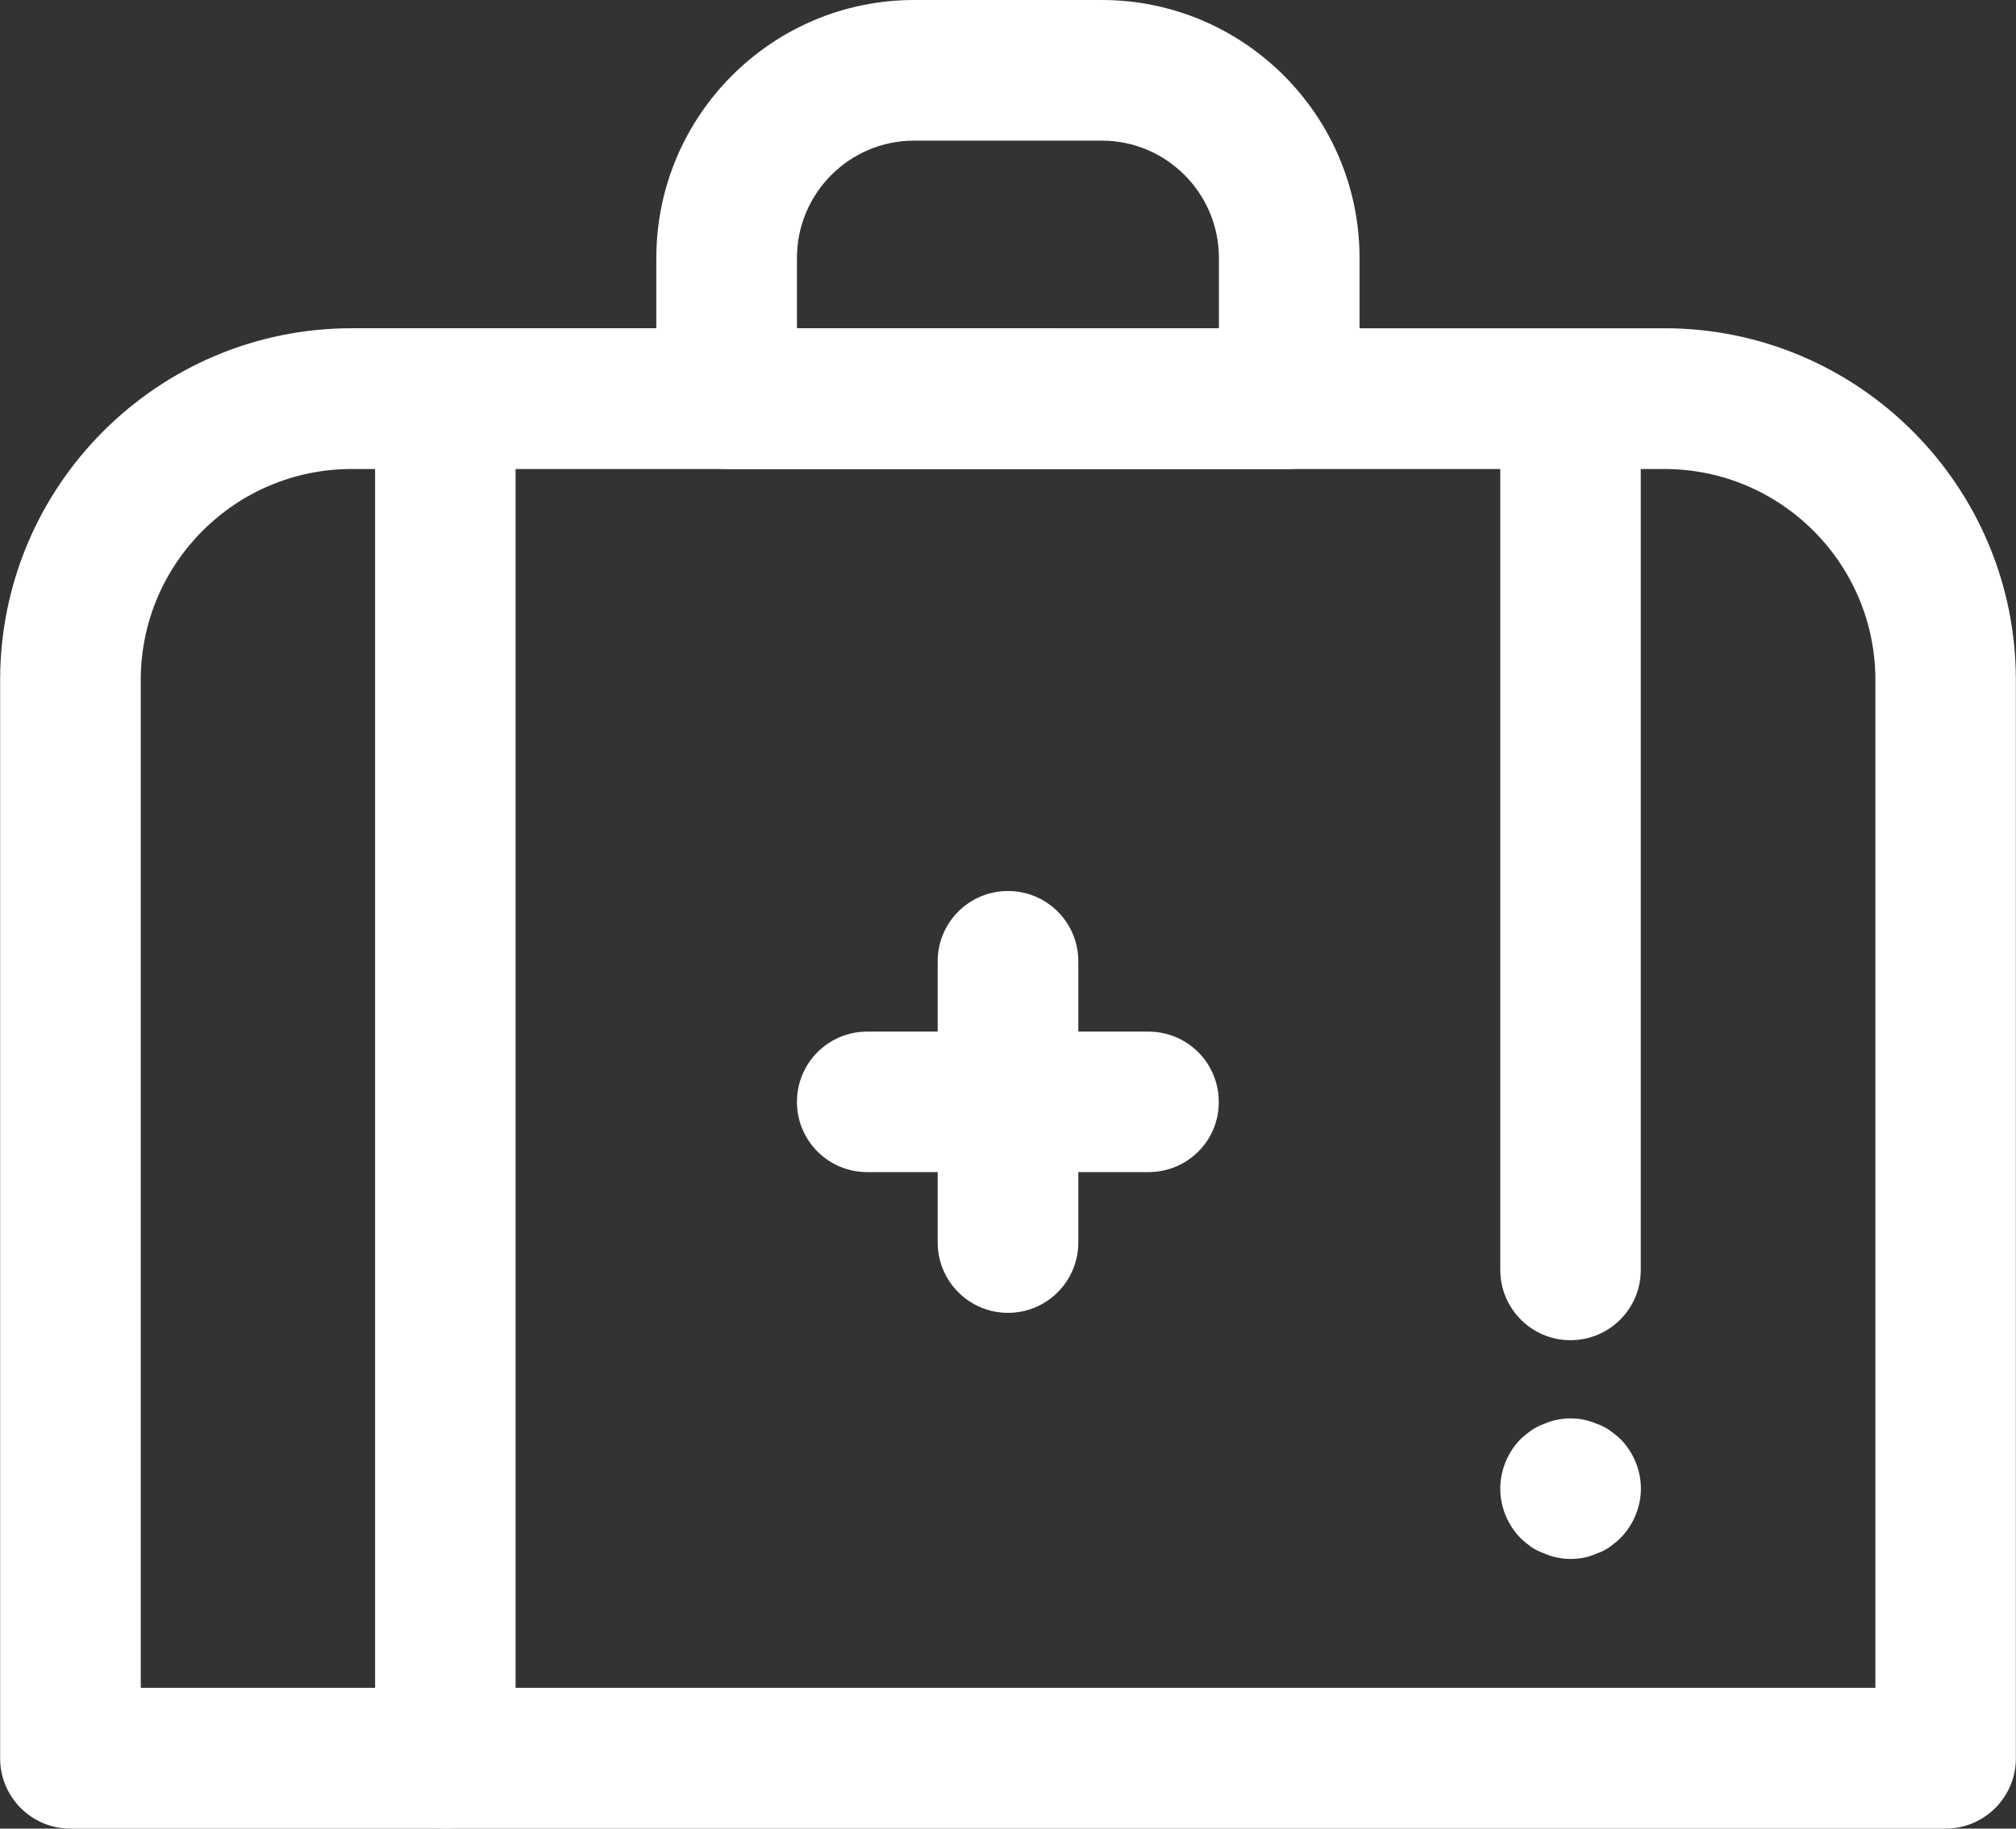 <?xml version="1.0" encoding="utf-8"?>
<!-- Generator: Adobe Illustrator 16.0.3, SVG Export Plug-In . SVG Version: 6.00 Build 0)  -->
<!DOCTYPE svg PUBLIC "-//W3C//DTD SVG 1.1//EN" "http://www.w3.org/Graphics/SVG/1.1/DTD/svg11.dtd">
<svg version="1.1" id="Vrstva_1" xmlns="http://www.w3.org/2000/svg" xmlns:xlink="http://www.w3.org/1999/xlink" x="0px" y="0px"
	 width="14.968px" height="13.576px" viewBox="0 0 14.968 13.576" enable-background="new 0 0 14.968 13.576" xml:space="preserve">
<rect x="0" y="0" width="14.968" height="13.576" fill="#333333" stroke="none"/>
<g id="Group-13" transform="translate(8.358 9.055)">
	<path id="Fill-275" fill="#FFFFFF" d="M-7.314,3.476h12.88v-7.483c0-0.864-0.703-1.566-1.566-1.566h-9.747
		c-0.864,0-1.566,0.702-1.566,1.566V3.476z M6.087,4.521H-7.836c-0.288,0-0.521-0.234-0.521-0.522v-8.006
		c0-1.44,1.17-2.611,2.61-2.611H4c1.439,0,2.609,1.171,2.609,2.611v8.006C6.609,4.287,6.376,4.521,6.087,4.521L6.087,4.521z"/>
	<path id="Fill-276" fill="#FFFFFF" d="M-5.051,4.521c-0.289,0-0.522-0.234-0.522-0.522v-9.747c0-0.288,0.233-0.521,0.522-0.521
		c0.288,0,0.521,0.233,0.521,0.521v9.747C-4.53,4.287-4.763,4.521-5.051,4.521"/>
	<path id="Fill-277" fill="#FFFFFF" d="M3.302,2.519c-0.035,0-0.069-0.004-0.101-0.011C3.167,2.502,3.136,2.491,3.105,2.477
		C3.073,2.467,3.042,2.45,3.013,2.432c-0.027-0.021-0.055-0.042-0.08-0.066C2.836,2.268,2.781,2.133,2.781,1.997
		s0.055-0.271,0.152-0.369c0.025-0.023,0.053-0.045,0.08-0.065c0.028-0.018,0.06-0.035,0.092-0.046
		c0.031-0.014,0.062-0.024,0.097-0.031c0.065-0.014,0.136-0.014,0.202,0c0.035,0.007,0.065,0.018,0.097,0.031
		c0.032,0.011,0.063,0.028,0.091,0.046c0.027,0.021,0.057,0.042,0.08,0.065c0.098,0.098,0.153,0.233,0.153,0.369
		S3.769,2.268,3.671,2.366c-0.023,0.024-0.053,0.045-0.08,0.066C3.564,2.45,3.533,2.467,3.501,2.477
		C3.469,2.491,3.439,2.502,3.404,2.509C3.373,2.516,3.337,2.519,3.302,2.519"/>
	<path id="Fill-278" fill="#FFFFFF" d="M3.302,0.895c-0.288,0-0.521-0.234-0.521-0.522v-6.12c0-0.289,0.233-0.522,0.521-0.522
		c0.289,0,0.522,0.233,0.522,0.522v6.12C3.825,0.661,3.591,0.895,3.302,0.895"/>
	<path id="Fill-279" fill="#FFFFFF" d="M0.169-0.353h-2.088c-0.289,0-0.522-0.233-0.522-0.521c0-0.289,0.233-0.522,0.522-0.522
		h2.088c0.289,0,0.522,0.233,0.522,0.522C0.692-0.586,0.459-0.353,0.169-0.353"/>
	<path id="Fill-280" fill="#FFFFFF" d="M-0.874,0.692c-0.288,0-0.522-0.234-0.522-0.522v-2.089c0-0.288,0.234-0.521,0.522-0.521
		s0.522,0.233,0.522,0.521V0.17C-0.352,0.458-0.586,0.692-0.874,0.692"/>
	<path id="Fill-281" fill="#FFFFFF" d="M-2.441-6.618h3.133V-7.14c0-0.48-0.39-0.871-0.87-0.871h-1.393
		c-0.48,0-0.87,0.391-0.87,0.871V-6.618z M1.214-5.573h-4.178c-0.288,0-0.521-0.234-0.521-0.522V-7.14
		c0-1.056,0.859-1.915,1.914-1.915h1.393c1.055,0,1.914,0.859,1.914,1.915v1.044C1.736-5.808,1.503-5.573,1.214-5.573L1.214-5.573z"
		/>
</g>
</svg>
